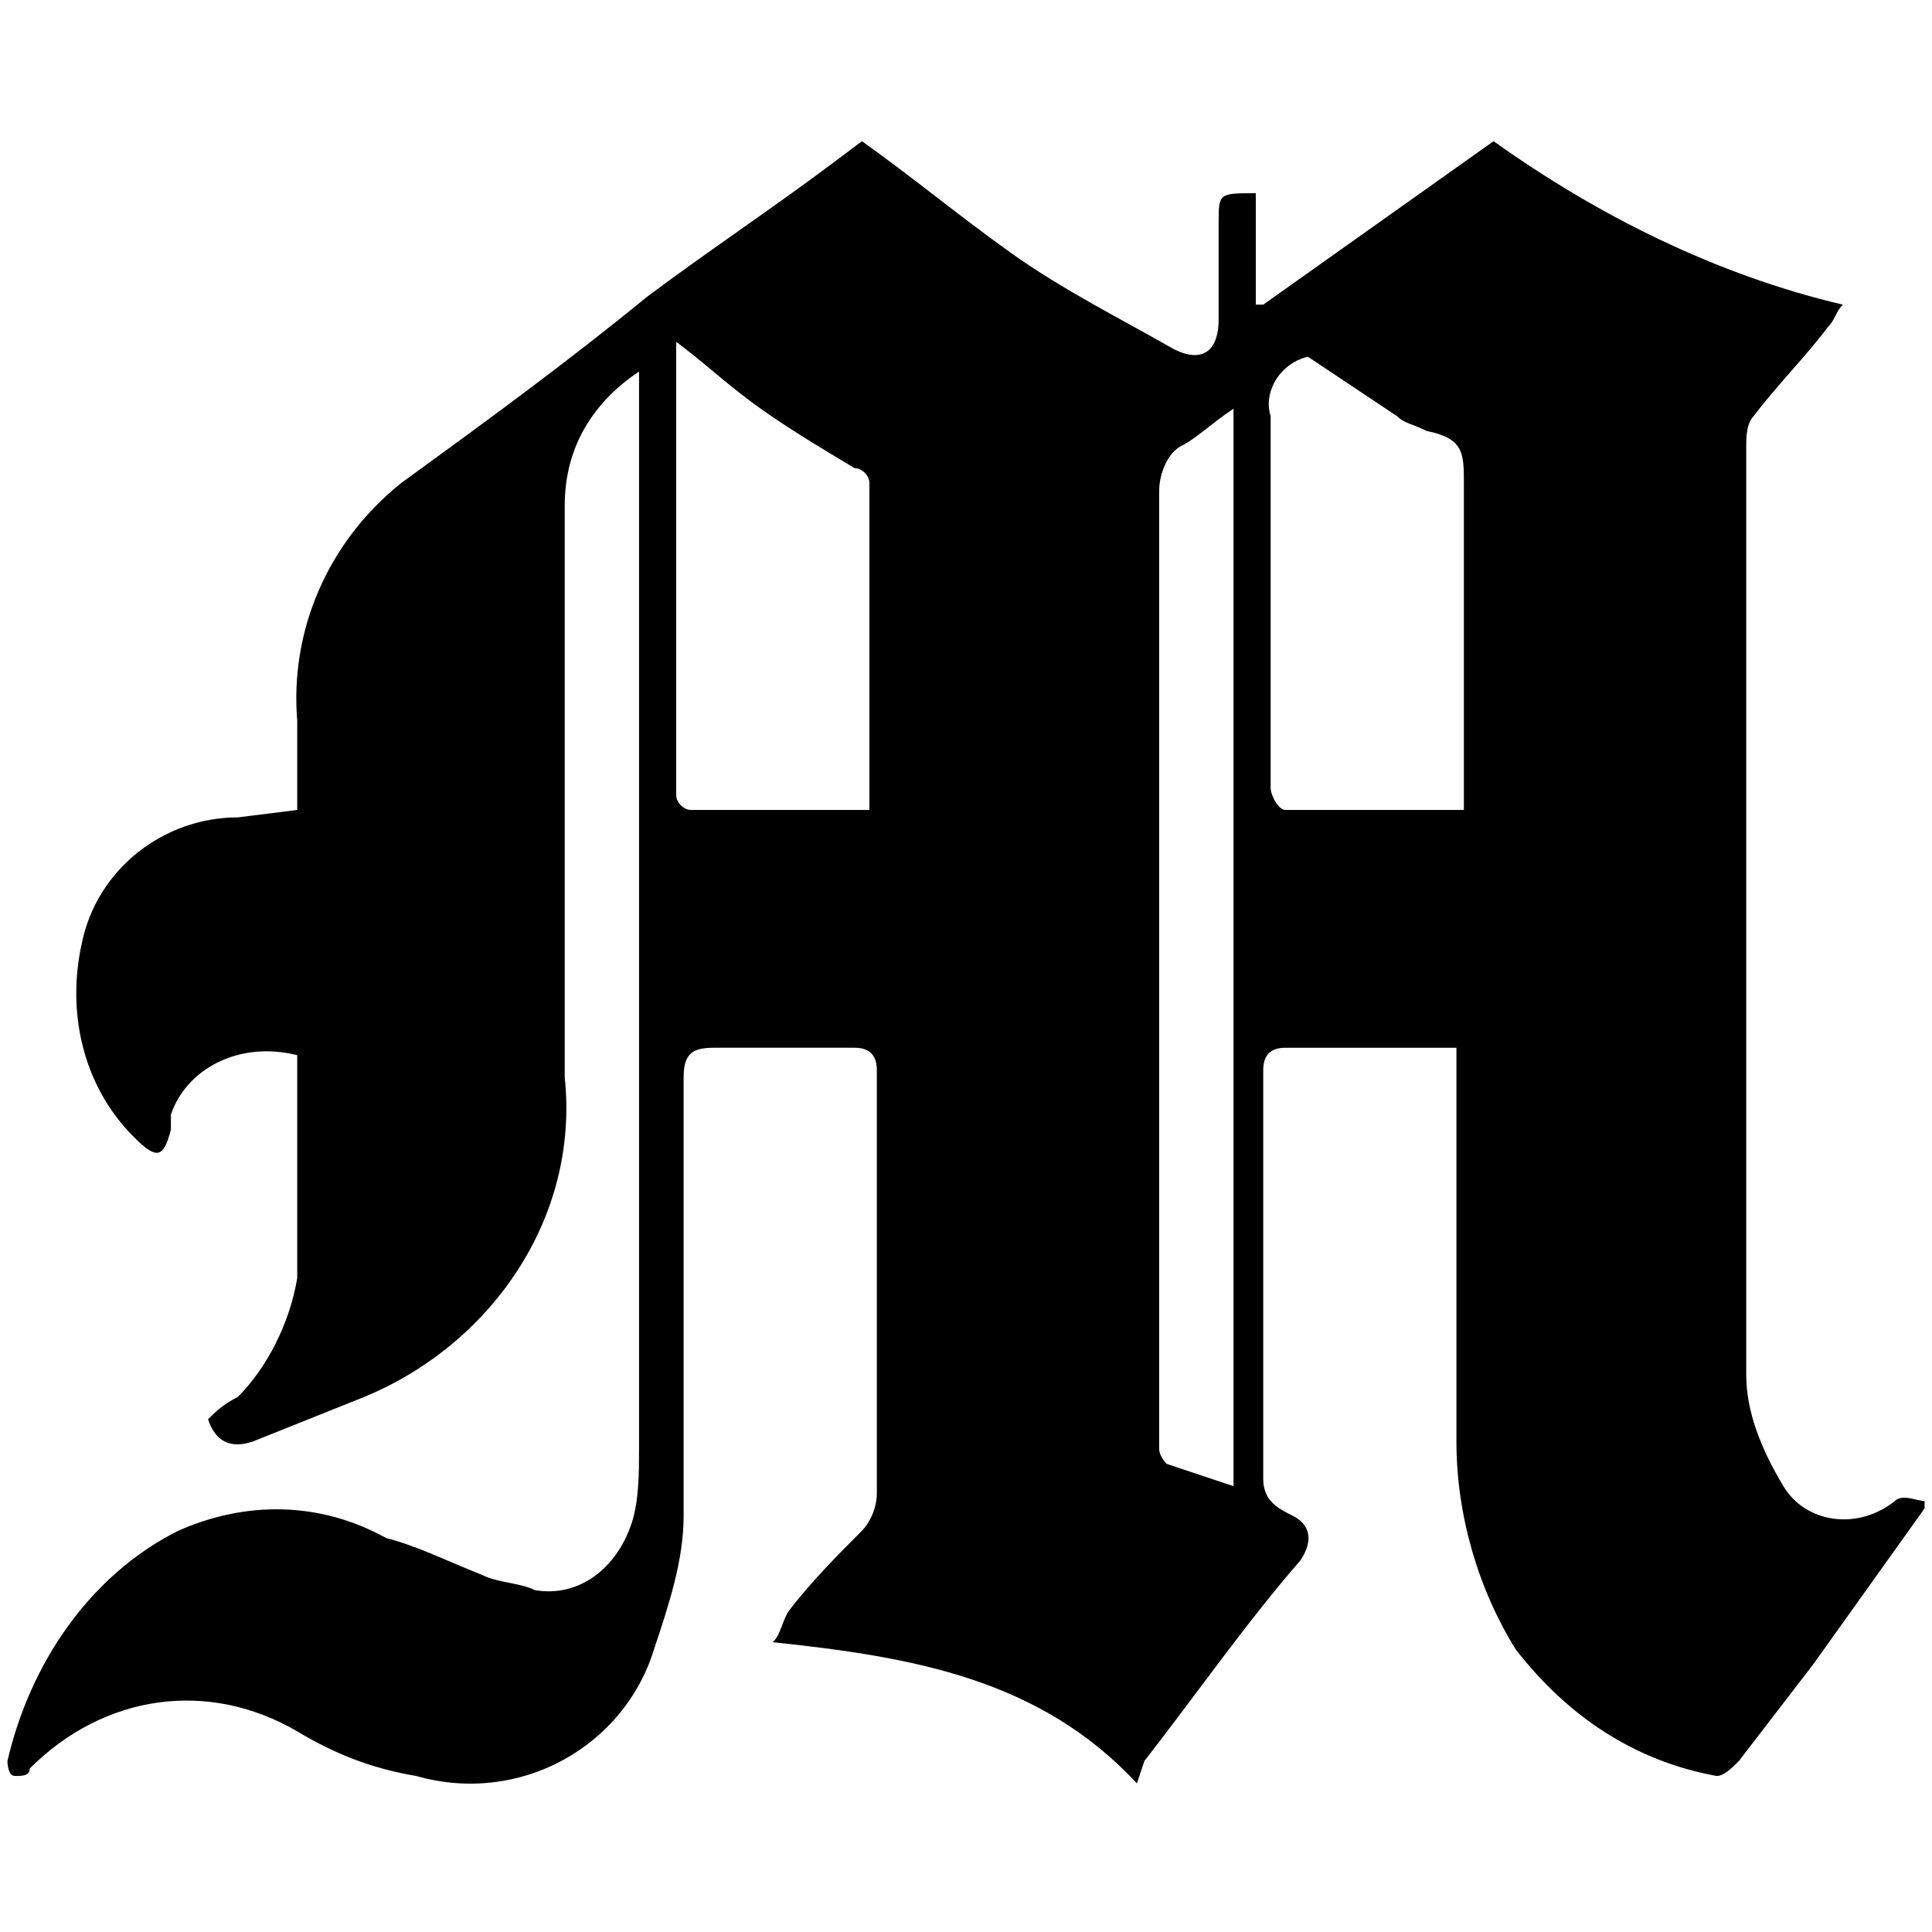 <?xml version="1.0" encoding="utf-8"?>
<svg version="1.1" xmlns="http://www.w3.org/2000/svg" xmlns:xlink="http://www.w3.org/1999/xlink" x="0px" y="0px" viewBox="0 0 26 26" style="enable-background:new 0 0 26 26;" xml:space="preserve">
  <path d="M9.1,4.6v4.2c0,0.6,0,1.3,0,1.9c0,0.1,0.1,0.2,0.2,0.2c0.8,0,1.6,0,2.4,0c0,0,0-0.1,0-0.1c0-1.4,0-2.9,0-4.3 c0-0.1-0.1-0.2-0.2-0.2C11,6,10.5,5.7,10.1,5.4S9.5,4.9,9.1,4.6 M19.7,10.9v-0.4c0-1.3,0-2.6,0-4c0-0.4,0-0.6-0.5-0.7 c-0.2-0.1-0.3-0.1-0.4-0.2l-1.2-0.8c-0.4,0.1-0.6,0.5-0.5,0.8c0,0.5,0,1,0,1.4c0,1.2,0,2.4,0,3.6c0,0.1,0.1,0.3,0.2,0.3 C18,10.9,18.8,10.9,19.7,10.9 M16.6,5.5c-0.3,0.2-0.5,0.4-0.7,0.5c-0.2,0.1-0.3,0.4-0.3,0.6c0,4.2,0,8.4,0,12.6c0,0.1,0,0.2,0,0.3 c0,0.1,0.1,0.2,0.1,0.2c0.3,0.1,0.6,0.2,0.9,0.3L16.6,5.5z M8.6,5c-0.6,0.4-1,1-1,1.8c0,1.6,0,3.1,0,4.7c0,1,0,2,0,3 c0.2,1.9-1,3.6-2.7,4.3c-0.5,0.2-1,0.4-1.5,0.6c-0.3,0.1-0.5,0-0.6-0.3C2.9,19,3,18.9,3.2,18.8c0.4-0.4,0.7-1,0.8-1.6c0-1,0-2,0-3 C3.2,14,2.5,14.4,2.3,15c0,0.1,0,0.1,0,0.2c-0.1,0.4-0.2,0.4-0.5,0.1c-0.7-0.7-0.9-1.7-0.7-2.6c0.2-1,1.1-1.7,2.1-1.7L4,10.9 c0-0.4,0-0.8,0-1.2C3.9,8.5,4.4,7.3,5.4,6.5C6.5,5.7,7.6,4.9,8.7,4c0.8-0.6,1.7-1.2,2.5-1.8l0.4-0.3c0.7,0.5,1.3,1,2,1.5 s1.5,0.9,2.2,1.3c0.4,0.2,0.6,0,0.6-0.4V3c0-0.4,0-0.4,0.5-0.4v1.5h0.1l3.1-2.2c1.4,1,3,1.8,4.7,2.2c-0.1,0.1-0.1,0.2-0.2,0.3 c-0.3,0.4-0.7,0.8-1,1.2c-0.1,0.1-0.1,0.3-0.1,0.4c0,4.2,0,8.4,0,12.5c0,0.5,0.2,1,0.5,1.5c0.3,0.5,1,0.6,1.5,0.2c0,0,0,0,0,0 c0.1-0.1,0.3,0,0.4,0c0,0,0,0.1,0,0.1l-1.5,2.1l-1,1.3c-0.1,0.1-0.2,0.2-0.3,0.2c-1.1-0.2-2-0.8-2.7-1.7c-0.5-0.8-0.8-1.8-0.8-2.8 c0-1.7,0-3.4,0-5.1c0-0.1,0-0.1,0-0.2c-0.1,0-0.1,0-0.2,0h-2.1c-0.2,0-0.3,0.1-0.3,0.3c0,1.8,0,3.7,0,5.5c0,0.3,0.2,0.4,0.4,0.5 s0.3,0.3,0.1,0.6c-0.7,0.8-1.4,1.8-2.1,2.7L15.3,24c-1.3-1.4-3-1.7-4.9-1.9c0.1-0.1,0.1-0.2,0.2-0.4c0.3-0.4,0.7-0.8,1-1.1 c0.1-0.1,0.2-0.3,0.2-0.5c0-1.9,0-3.8,0-5.7c0-0.2-0.1-0.3-0.3-0.3c-0.6,0-1.3,0-1.9,0c-0.3,0-0.4,0.1-0.4,0.4c0,2,0,4,0,5.9 c0,0.6-0.2,1.2-0.4,1.8c-0.4,1.3-1.8,2.1-3.2,1.7C5,23.8,4.5,23.6,4,23.3c-1.2-0.7-2.6-0.5-3.6,0.5c0,0.1-0.1,0.1-0.2,0.1 c-0.1,0-0.1-0.2-0.1-0.2c0.3-1.3,1.1-2.5,2.3-3.1c0.9-0.4,1.9-0.4,2.8,0.1C5.6,20.8,6,21,6.5,21.2c0.2,0.1,0.5,0.1,0.7,0.2 c0.6,0.1,1.1-0.3,1.3-0.9c0.1-0.3,0.1-0.7,0.1-1c0-4.7,0-9.4,0-14.1C8.6,5.2,8.6,5.2,8.6,5" />
</svg>
